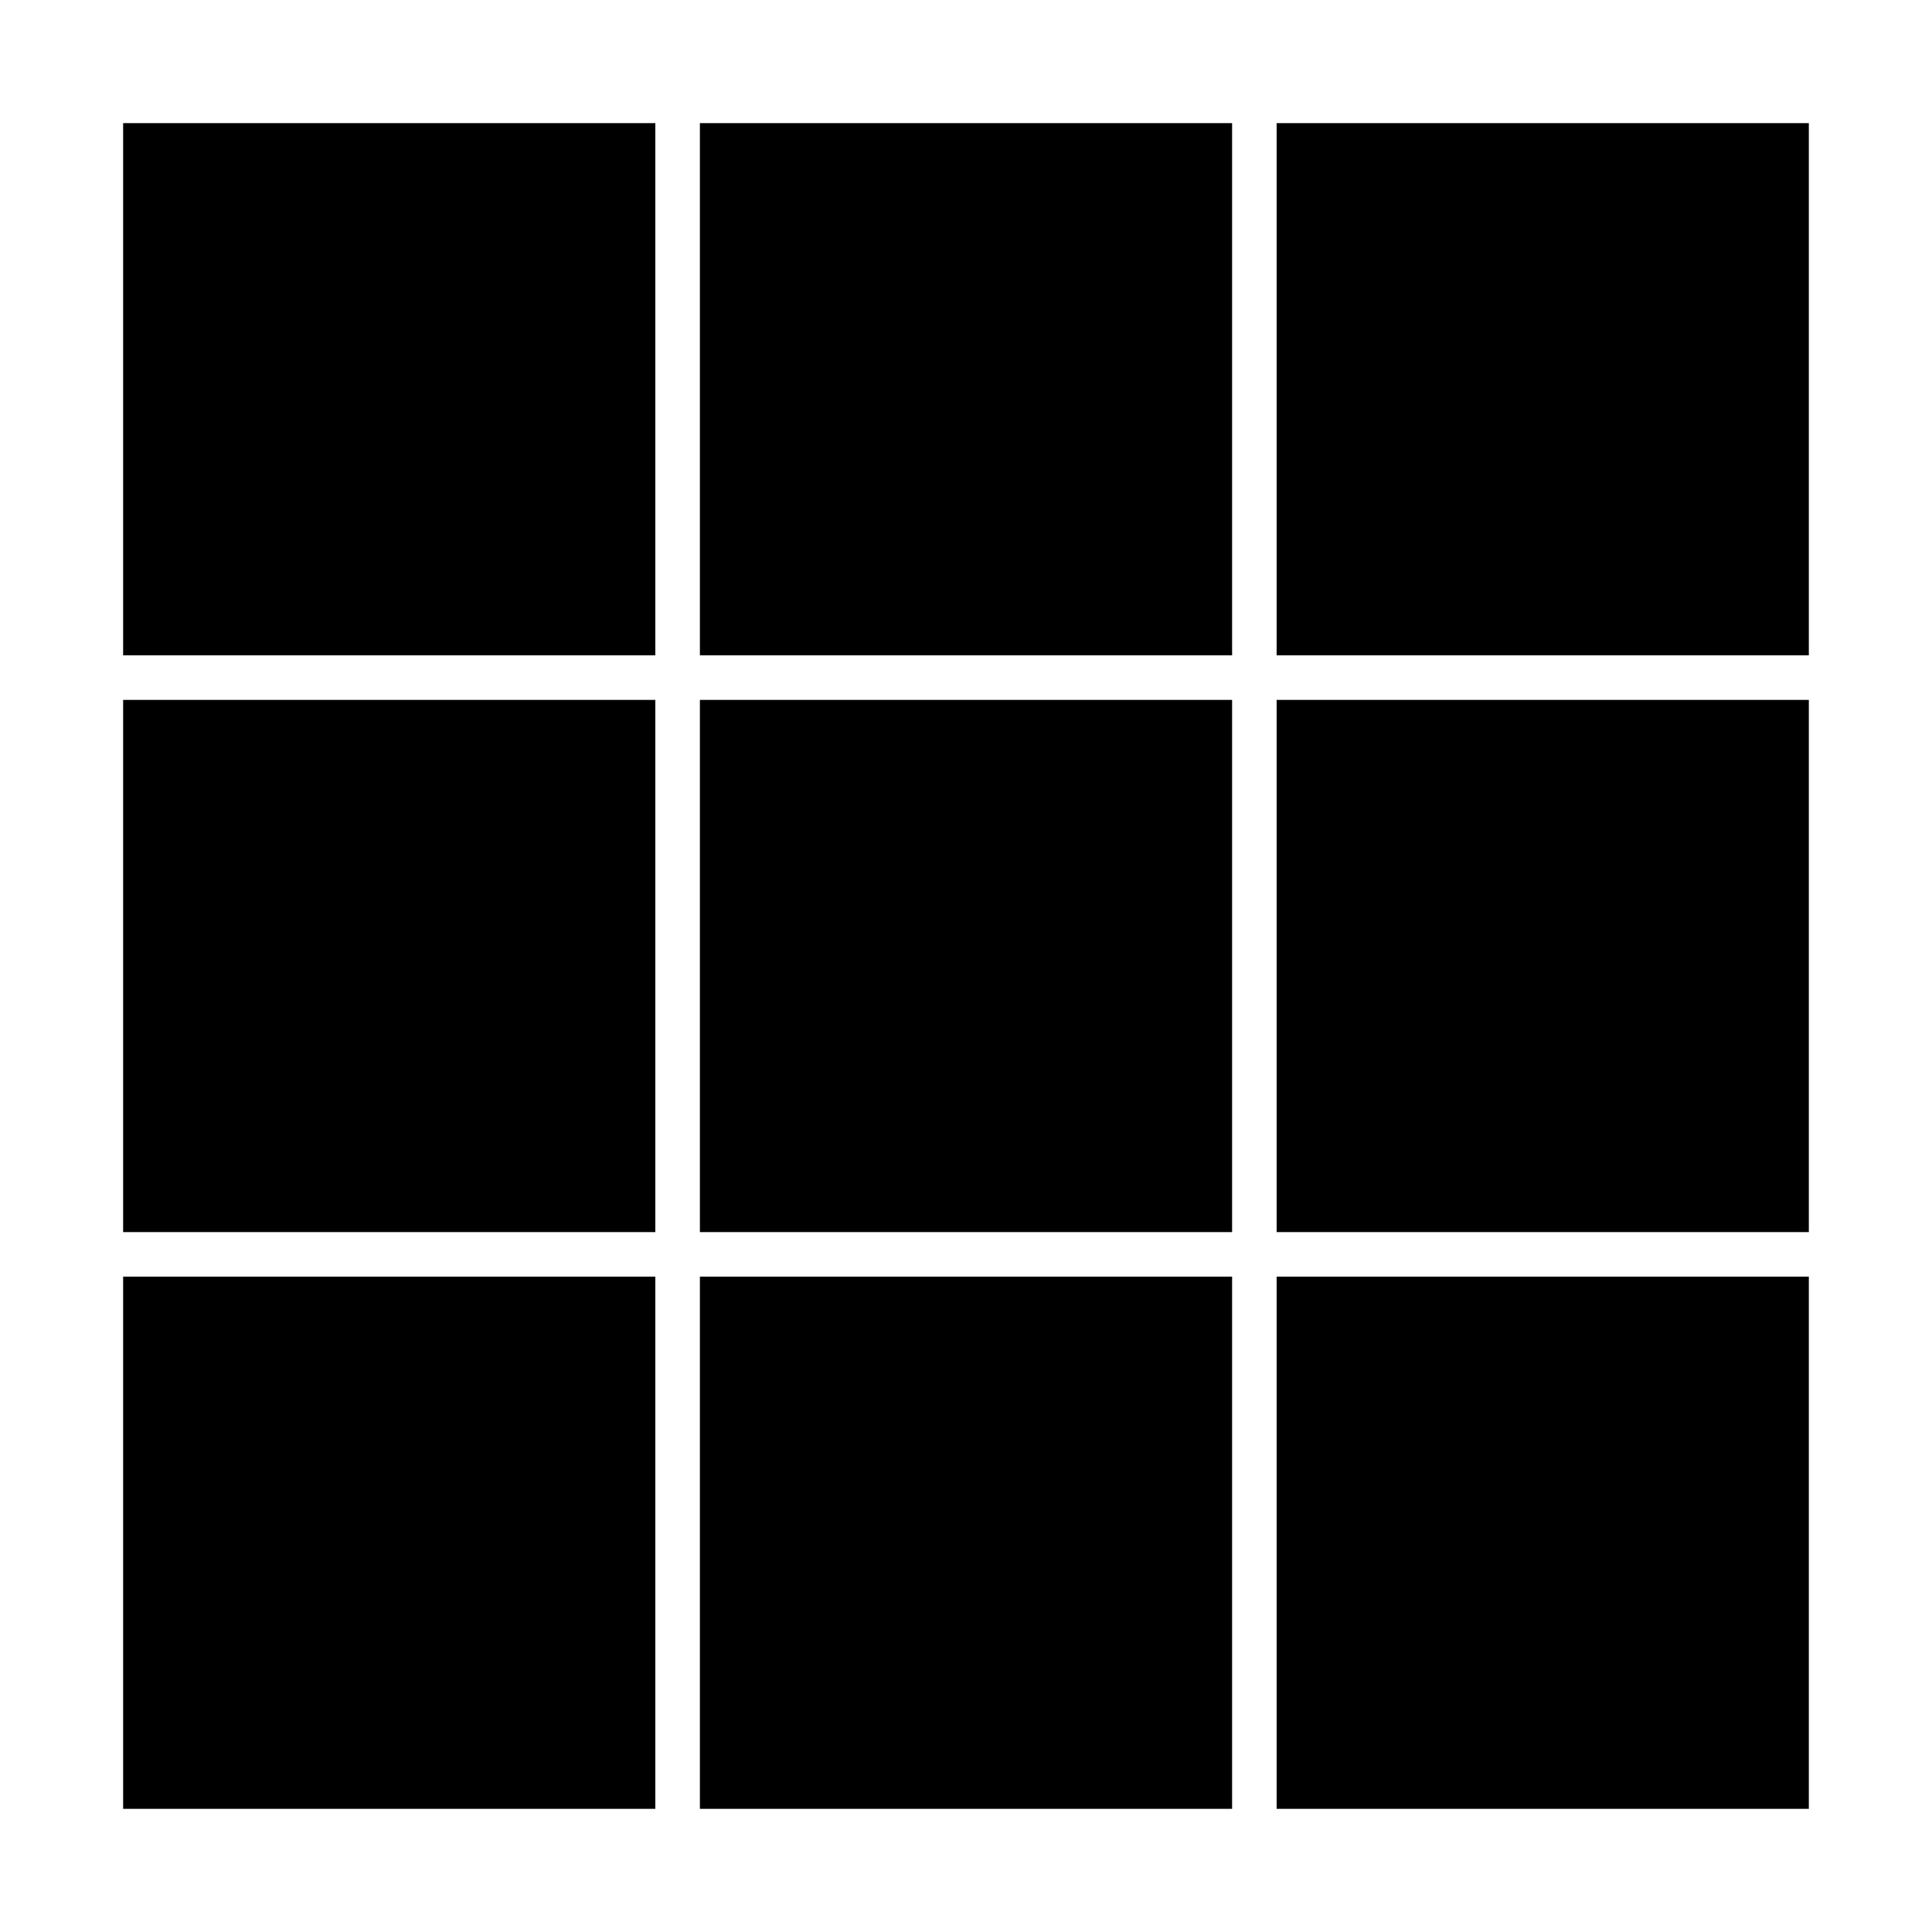 <?xml version="1.0" encoding="UTF-8"?>
<!-- Uploaded to: SVG Repo, www.svgrepo.com, Generator: SVG Repo Mixer Tools -->
<svg fill="#000000" width="800px" height="800px" version="1.1" viewBox="144 144 512 512" xmlns="http://www.w3.org/2000/svg">
 <g>
  <path d="m329.48 176.63h141.04v141.04h-141.04z"/>
  <path d="m176.63 176.63h141.04v141.04h-141.04z"/>
  <path d="m482.32 329.48h141.04v141.04h-141.04z"/>
  <path d="m482.32 176.63h141.04v141.04h-141.04z"/>
  <path d="m329.48 329.48h141.04v141.04h-141.04z"/>
  <path d="m329.48 482.32h141.04v141.04h-141.04z"/>
  <path d="m482.32 482.32h141.04v141.04h-141.04z"/>
  <path d="m176.63 329.48h141.04v141.04h-141.04z"/>
  <path d="m176.63 482.32h141.04v141.04h-141.04z"/>
 </g>
</svg>